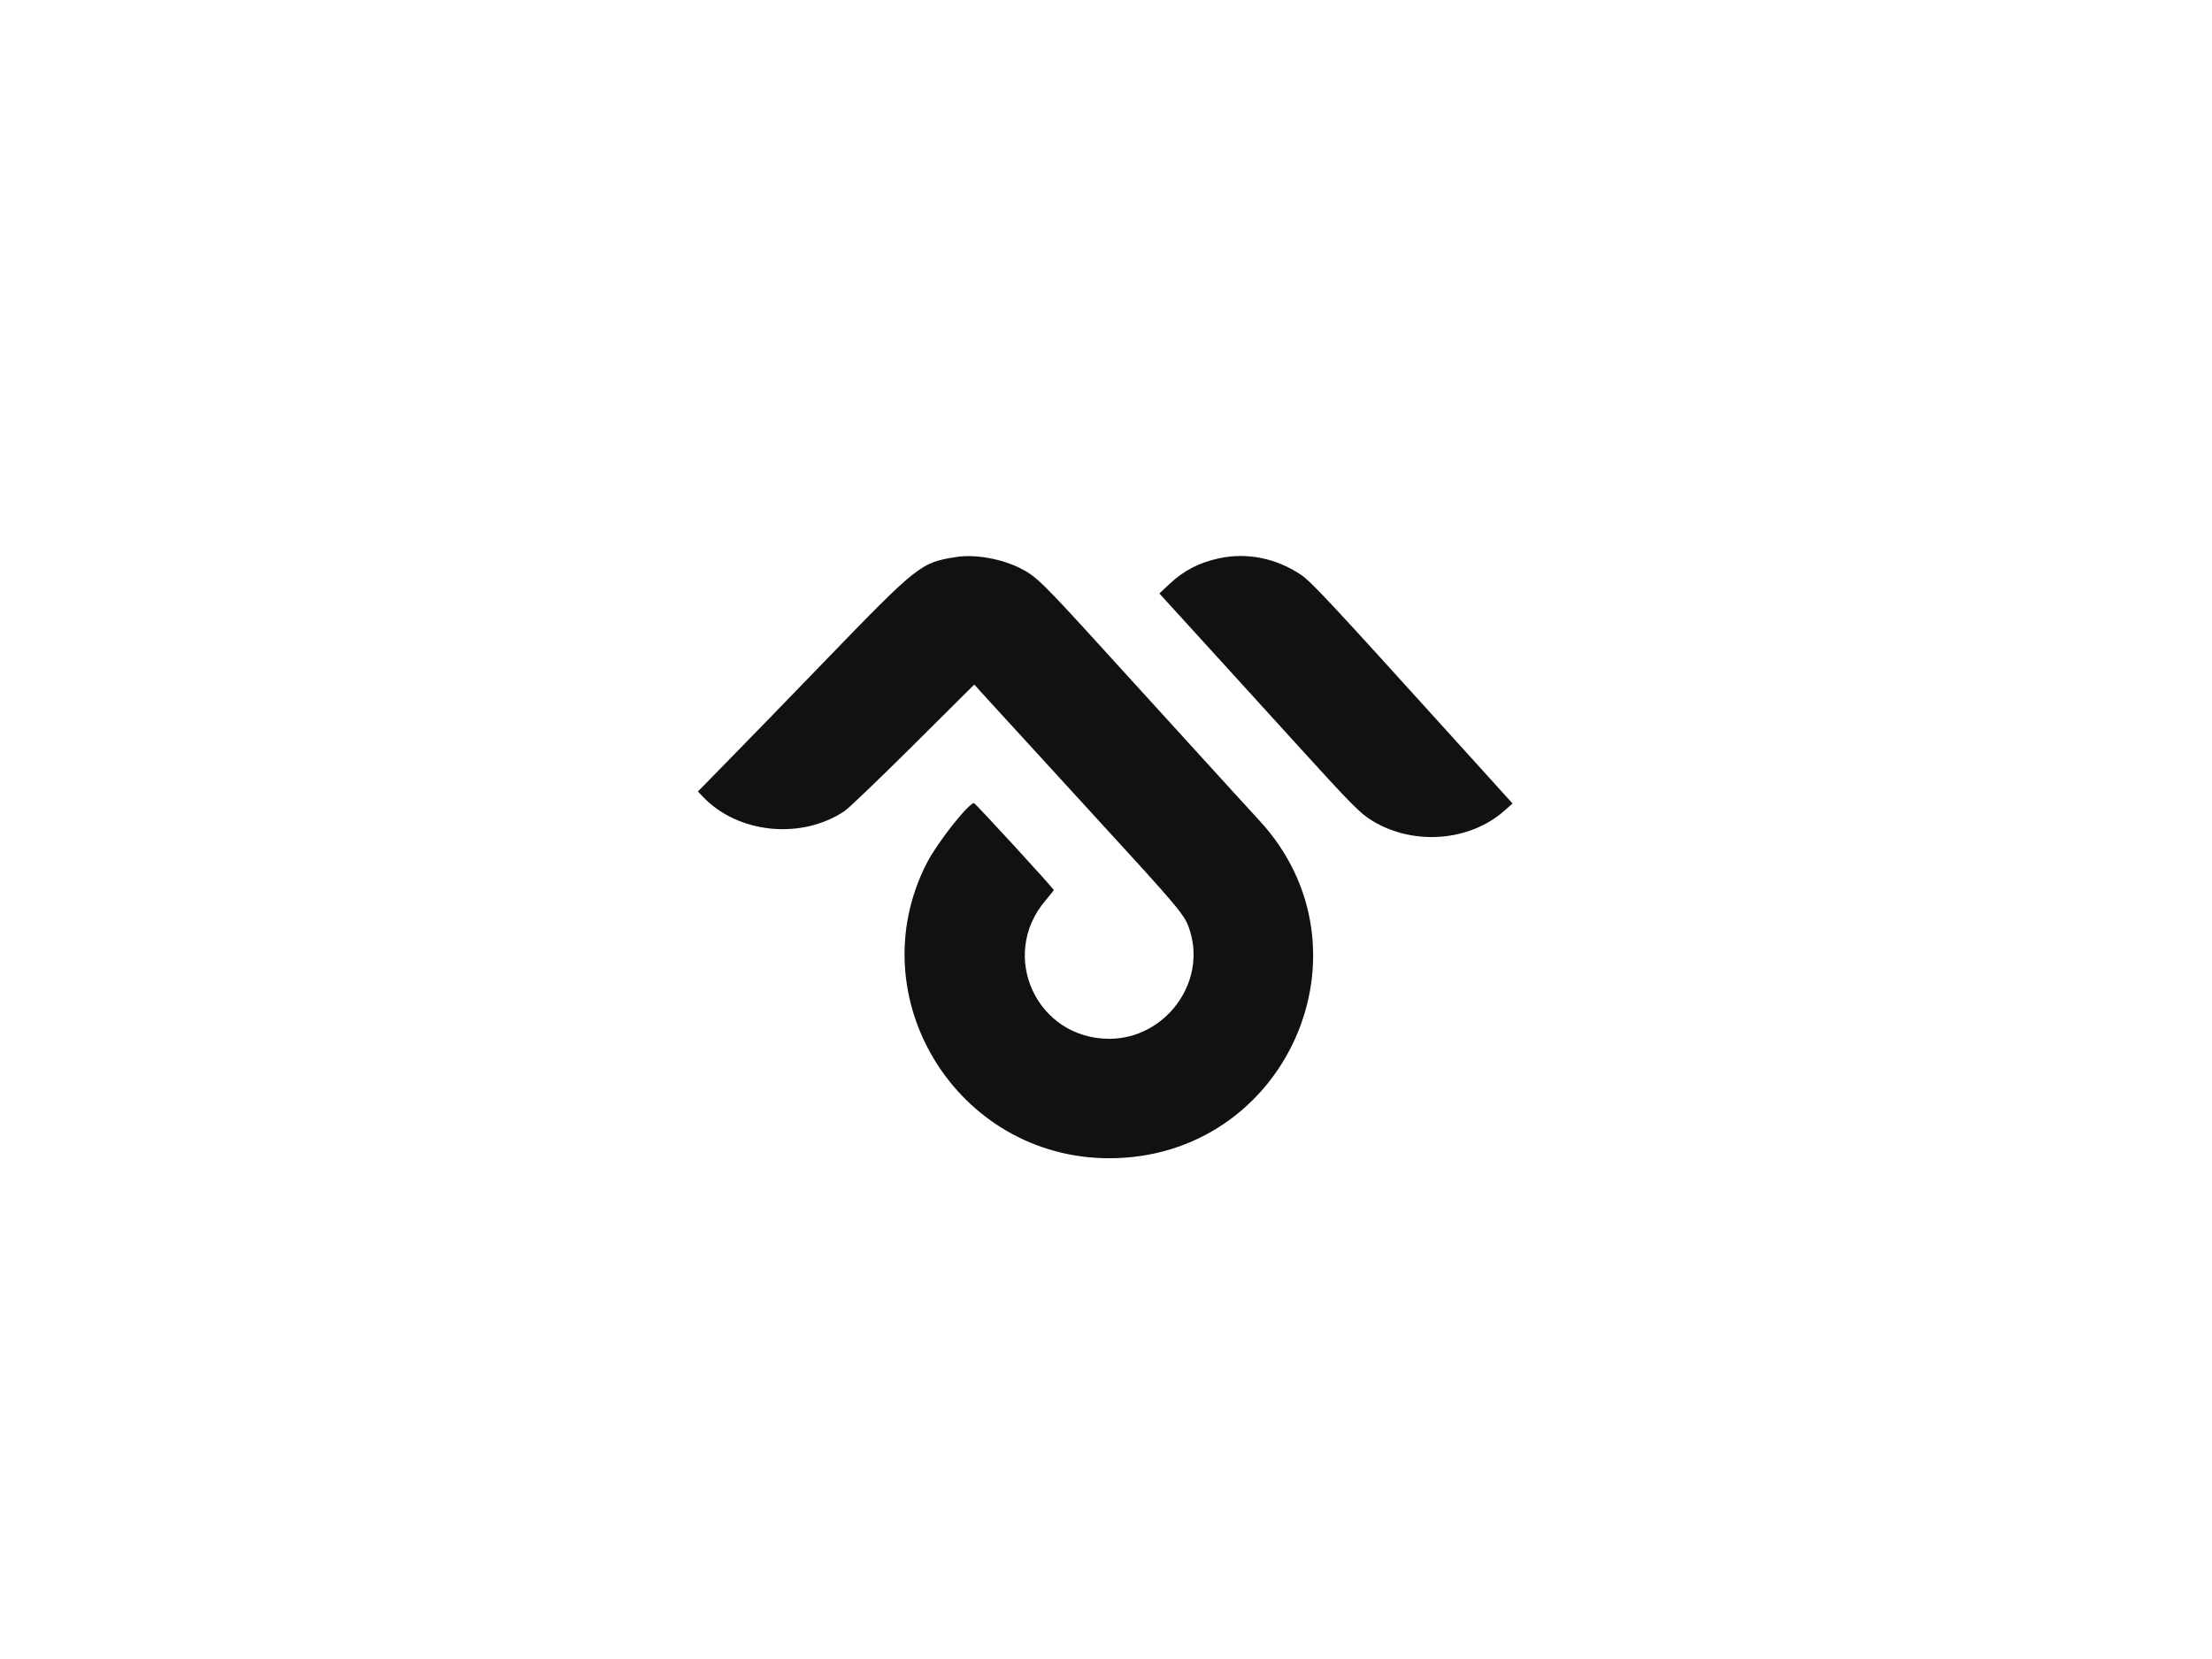 <svg xmlns="http://www.w3.org/2000/svg" viewBox="0, 0, 400,300"><path d="M172.993 100.714 C 166.487 101.723,166.072 102.052,148.990 119.718 C 140.810 128.179,134.459 134.713,130.248 139.002 L 126.205 143.121 127.093 144.059 C 133.418 150.738,144.910 151.905,152.731 146.662 C 153.478 146.162,159.061 140.809,165.138 134.767 L 176.187 123.781 177.291 125.026 C 177.898 125.710,186.154 134.732,195.639 145.074 C 214.082 165.184,214.242 165.376,215.180 168.342 C 218.166 177.784,210.644 187.847,200.600 187.847 C 187.477 187.847,180.545 172.814,189.064 162.830 C 189.880 161.874,190.548 161.026,190.548 160.946 C 190.548 160.678,176.377 145.236,176.131 145.236 C 175.131 145.236,169.507 152.360,167.631 156.001 C 155.124 180.281,173.031 209.395,200.503 209.446 C 232.592 209.506,249.388 171.724,227.680 148.315 C 226.484 147.026,224.347 144.692,222.930 143.128 C 221.512 141.564,218.133 137.854,215.421 134.884 C 212.708 131.913,205.818 124.347,200.109 118.069 C 188.555 105.365,187.366 104.196,184.556 102.781 C 181.106 101.043,176.353 100.194,172.993 100.714 M220.405 100.968 C 216.773 101.765,214.060 103.177,211.455 105.625 L 209.652 107.320 217.429 115.855 C 221.707 120.549,229.254 128.844,234.200 134.288 C 244.559 145.687,245.974 147.116,248.280 148.500 C 255.686 152.947,265.783 152.144,272.032 146.611 L 273.518 145.295 272.741 144.440 C 272.313 143.970,267.931 139.130,263.002 133.683 C 240.163 108.448,237.123 105.191,235.205 103.907 C 230.744 100.921,225.429 99.865,220.405 100.968 " stroke="none" fill="#111" fillRule="evenodd"></path></svg>
